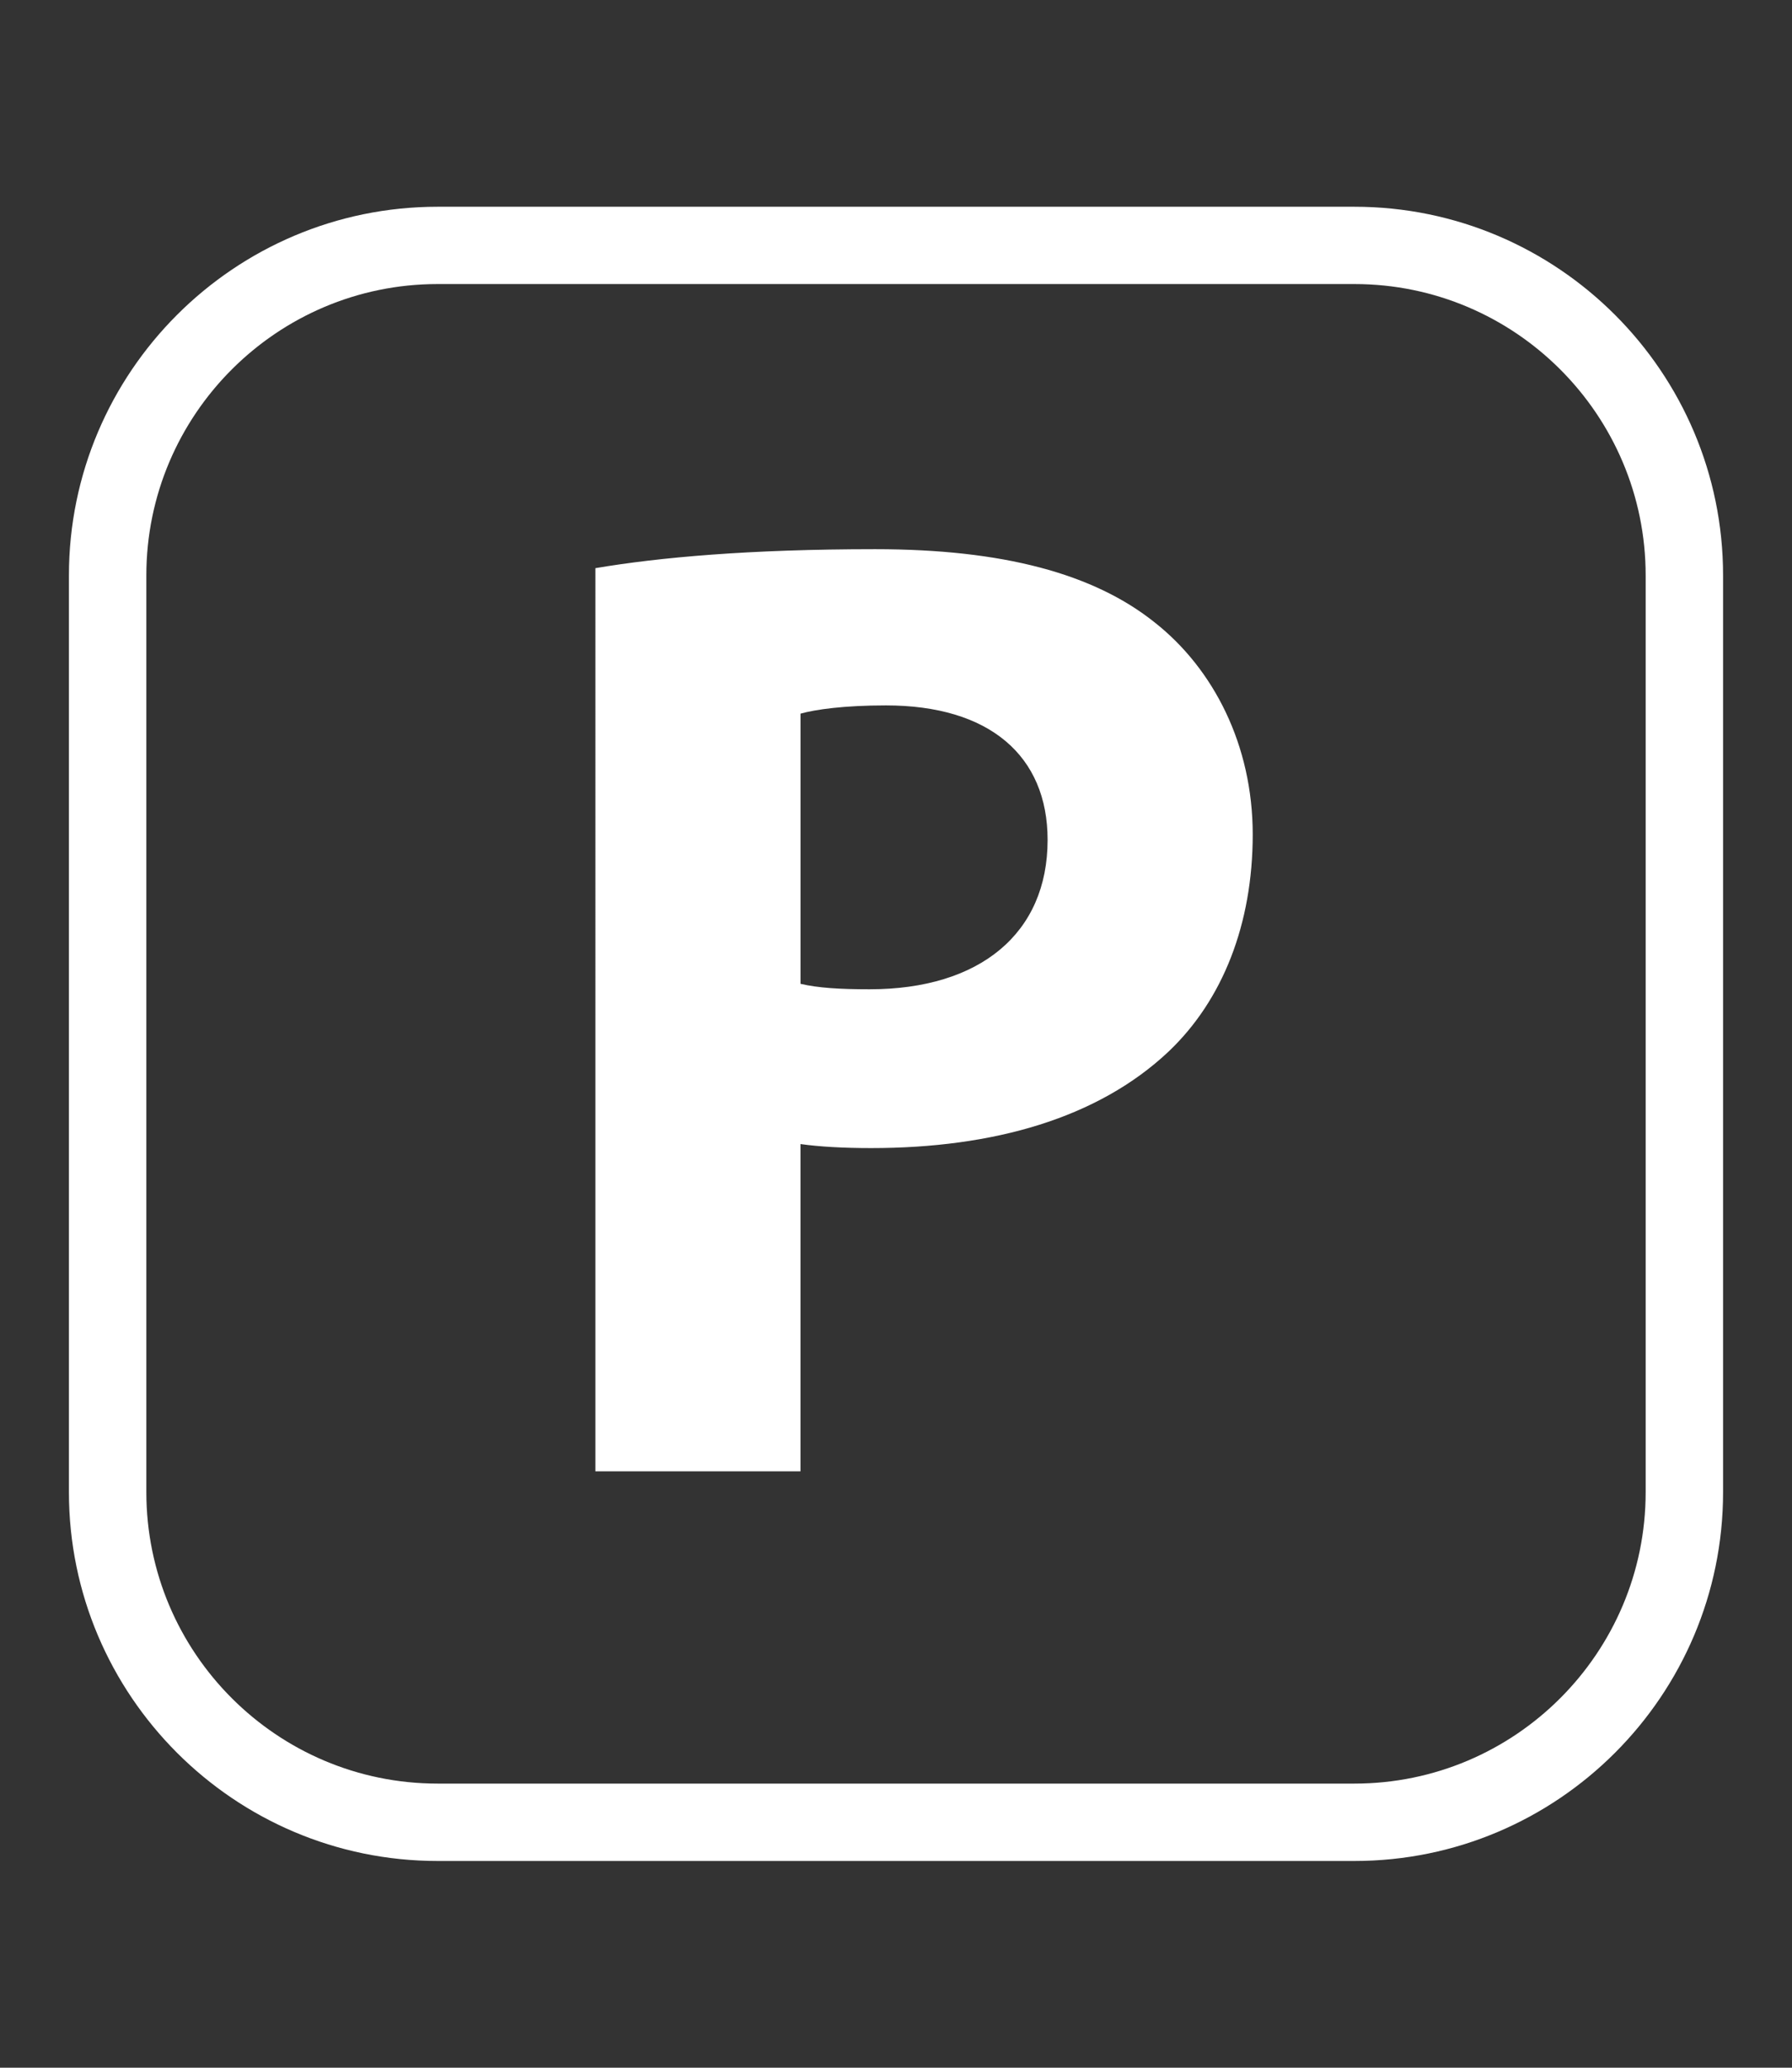 <?xml version="1.0" encoding="utf-8"?>
<!-- Generator: Adobe Illustrator 16.0.0, SVG Export Plug-In . SVG Version: 6.00 Build 0)  -->
<!DOCTYPE svg PUBLIC "-//W3C//DTD SVG 1.1//EN" "http://www.w3.org/Graphics/SVG/1.1/DTD/svg11.dtd">
<svg version="1.1" id="Layer_1" xmlns="http://www.w3.org/2000/svg" xmlns:xlink="http://www.w3.org/1999/xlink" x="0px" y="0px"
	 width="65px" height="75px" viewBox="0 0 65 75" enable-background="new 0 0 65 75" xml:space="preserve">
<rect x="0" y="0" width="65" height="75" fill="#333333" stroke="none"/>
<g>
	<g>
		<path fill="#FFFFFF" d="M49.128,67.501H15.874C8.5,67.501,2.5,61.498,2.5,54.122V20.873c0-7.375,6-13.374,13.374-13.374h33.254
			c7.374,0,13.372,5.999,13.372,13.374v33.249C62.5,61.498,56.502,67.501,49.128,67.501z M15.874,10.303
			c-5.828,0-10.566,4.743-10.566,10.57v33.249c0,5.83,4.738,10.572,10.566,10.572h33.254c5.829,0,10.564-4.742,10.564-10.572V20.873
			c0-5.827-4.735-10.57-10.564-10.57H15.874z"/>
	</g>
	<g>
		<path fill="#FFFFFF" d="M21.597,20.608c2.313-0.391,5.568-0.688,10.146-0.688c4.632,0,7.931,0.886,10.146,2.661
			c2.122,1.674,3.55,4.434,3.55,7.686c0,3.247-1.086,6.01-3.055,7.878c-2.565,2.417-6.354,3.498-10.79,3.498
			c-0.984,0-1.871-0.049-2.559-0.146v11.871h-7.439V20.608z M29.036,35.685c0.64,0.15,1.428,0.198,2.506,0.198
			c3.995,0,6.457-2.021,6.457-5.418c0-3.057-2.115-4.879-5.863-4.879c-1.525,0-2.559,0.148-3.1,0.299V35.685z"/>
	</g>
</g>
</svg>
